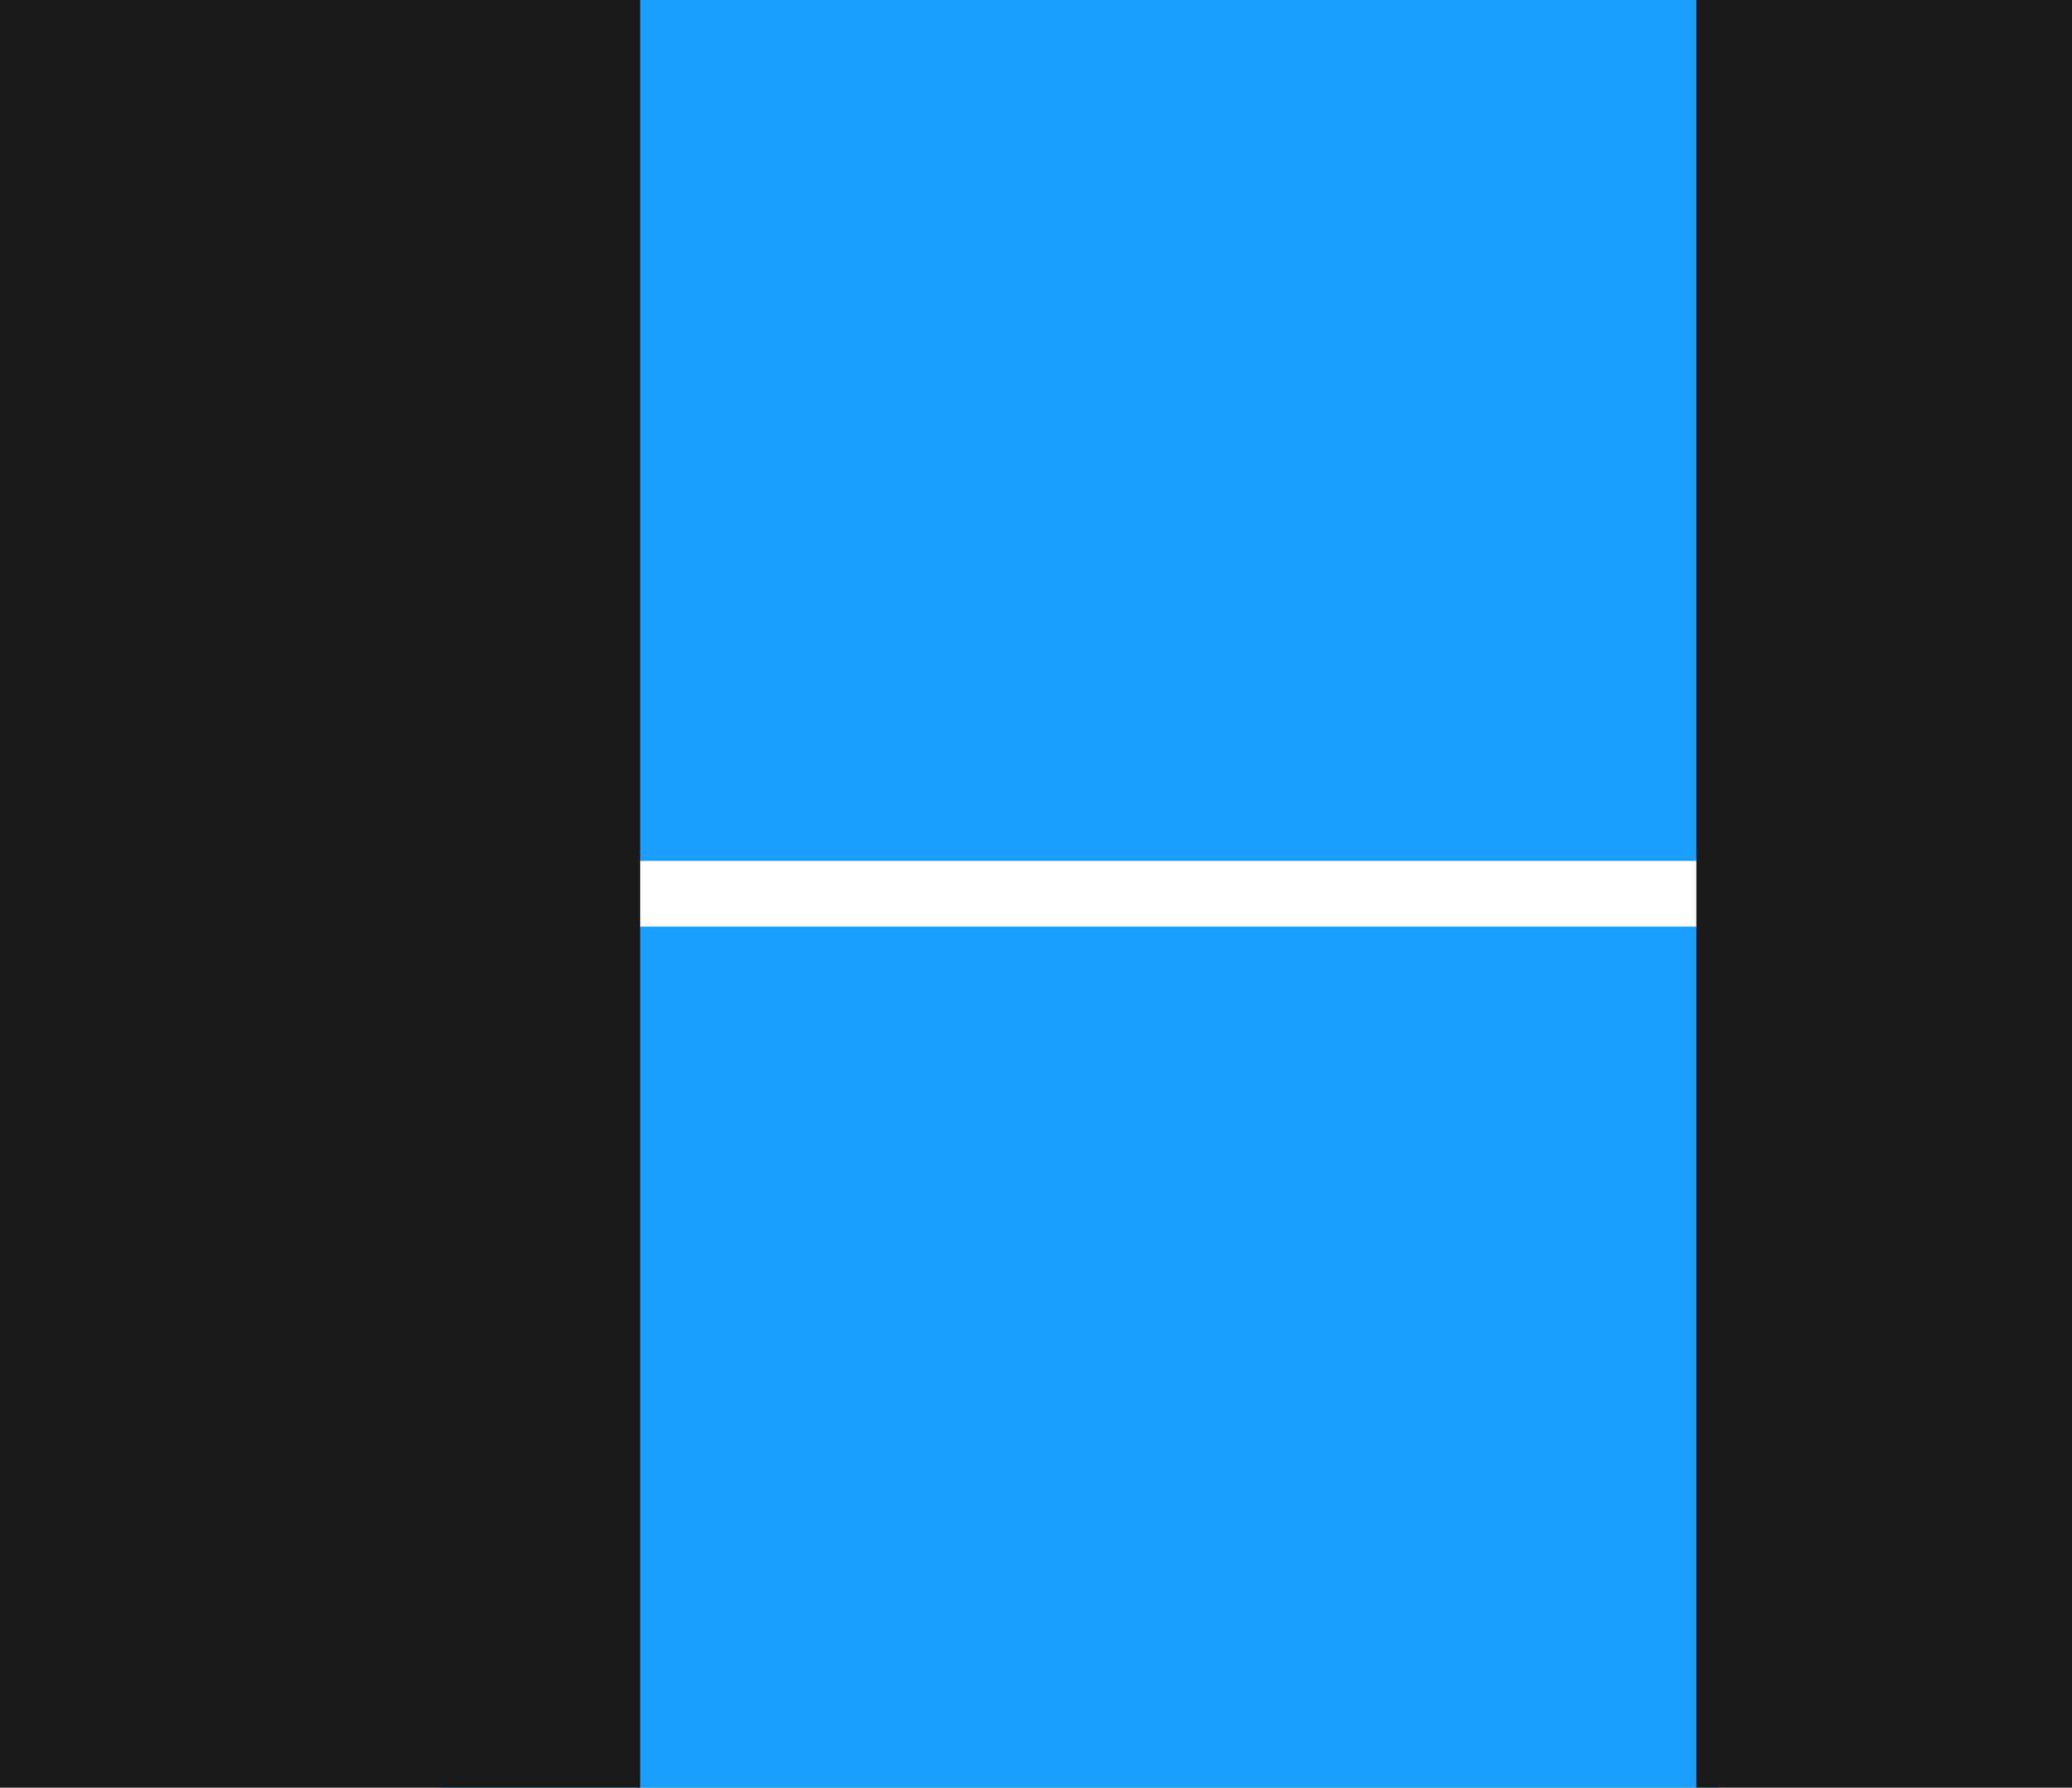 <svg xmlns="http://www.w3.org/2000/svg" id="Layer_1" x="0" y="0" version="1.1" viewBox="0 0 123 106.1" xml:space="preserve"><rect x="0" y="0" width="123" height="106.1" fill="#808080" stroke="none"/><style>.st1{fill:#1a9fff}.st2{fill:#191919}</style><path fill="#fff" d="M104.6 55H34.9v-4h70.8z"/><path d="M102 0H38L26.1 51.1H102V0zM102 55H38l-11.9 51.1H102V55z" class="st1"/><path d="M38 59.2V0H0v106.1h38zM100.7 0h23.2v106.1h-23.2z" class="st2"/></svg>